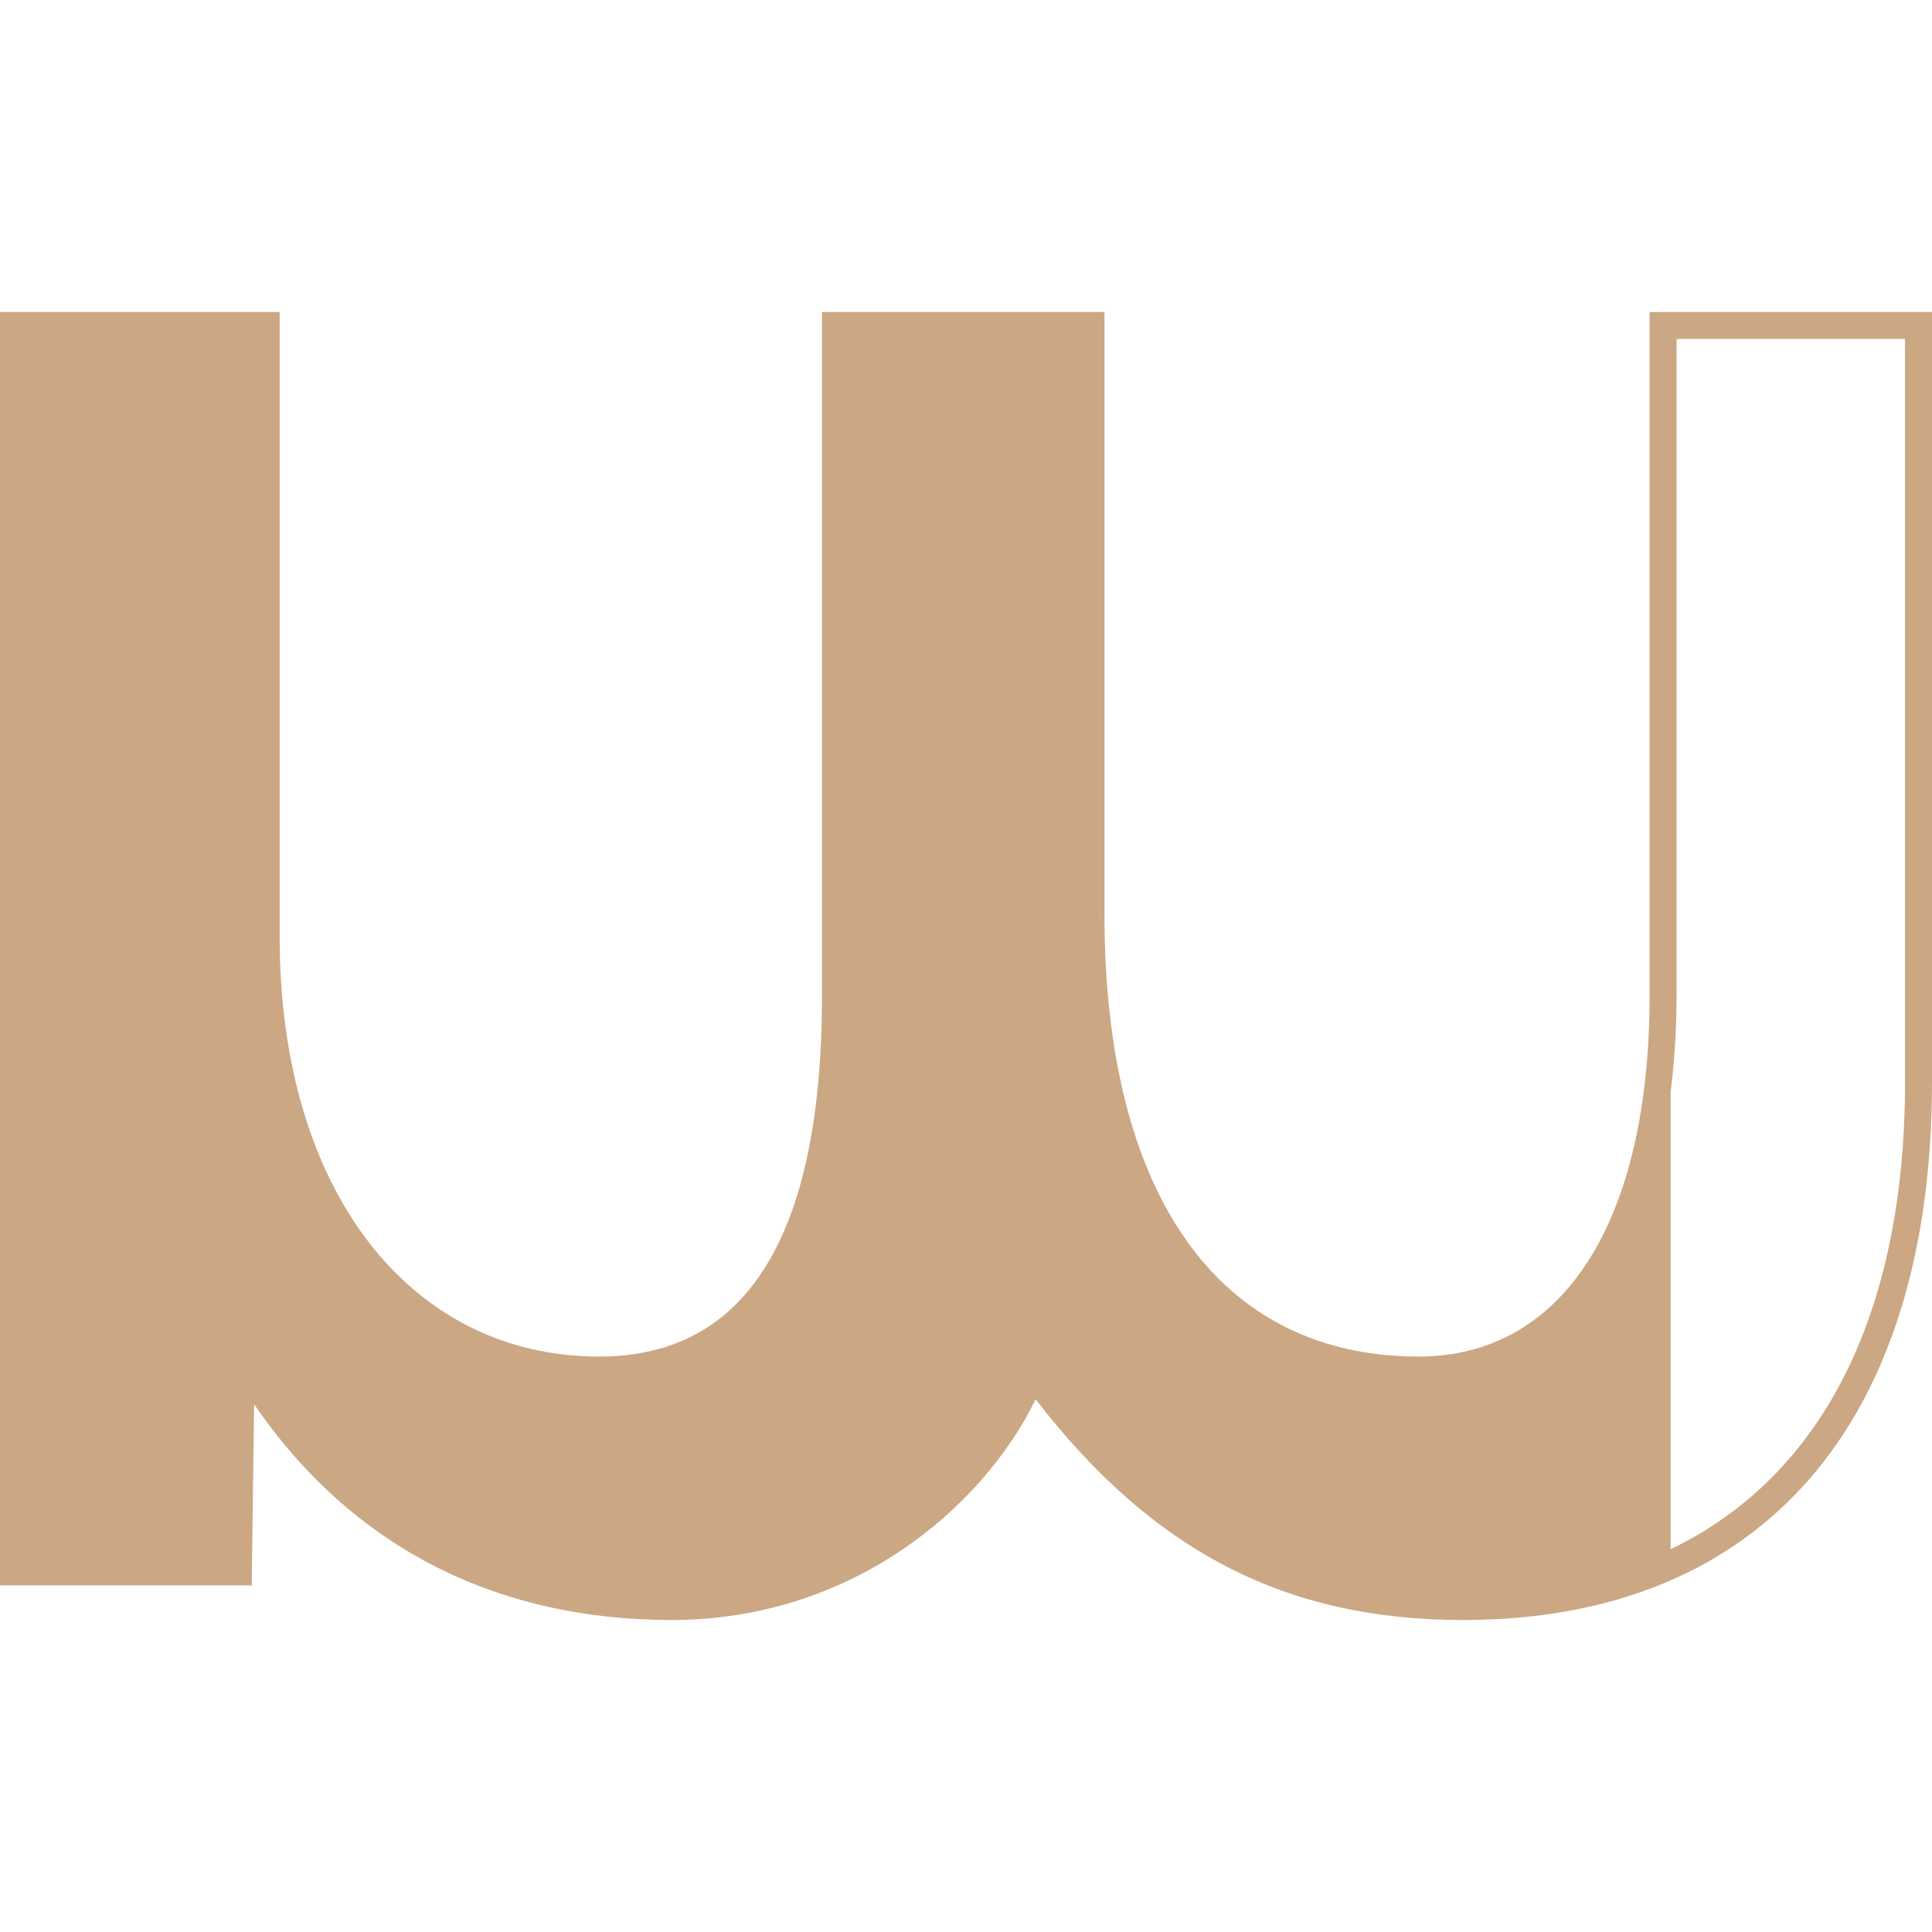 <?xml version="1.0" encoding="utf-8"?>
<!-- Generator: Adobe Illustrator 16.0.0, SVG Export Plug-In . SVG Version: 6.00 Build 0)  -->
<!DOCTYPE svg PUBLIC "-//W3C//DTD SVG 1.1//EN" "http://www.w3.org/Graphics/SVG/1.1/DTD/svg11.dtd">
<svg version="1.1" id="Layer_1" xmlns="http://www.w3.org/2000/svg" xmlns:xlink="http://www.w3.org/1999/xlink" x="0px" y="0px"
	 width="1000px" height="1000px" viewBox="0 0 1000 1000" enable-background="new 0 0 1000 1000" xml:space="preserve">
<path fill="#CCA783" d="M853.833,161.492v353.596c0,117.133-44.694,187.064-119.513,187.064
	c-103.38,0-162.646-83.412-162.646-228.833V161.492H425.472v353.596c0,124.129-38.753,187.064-115.197,187.064
	c-98.992,0-165.507-87.172-165.507-216.915V161.492H0v659.102h130.296l1.218-93.75c50.127,73.184,124.373,111.664,216.115,111.664
	c92.46,0,160.511-57.268,188.436-114.207c60.865,78.869,129.542,114.207,221.239,114.207c154.233,0,242.696-101.545,242.696-278.615
	V161.492H853.833z M986.046,559.893c0,120.84-43.223,204.379-121.348,242.006V565.434c1.962-15.752,3.089-32.484,3.089-50.346
	V175.445h118.259V559.893z"/>
</svg>
